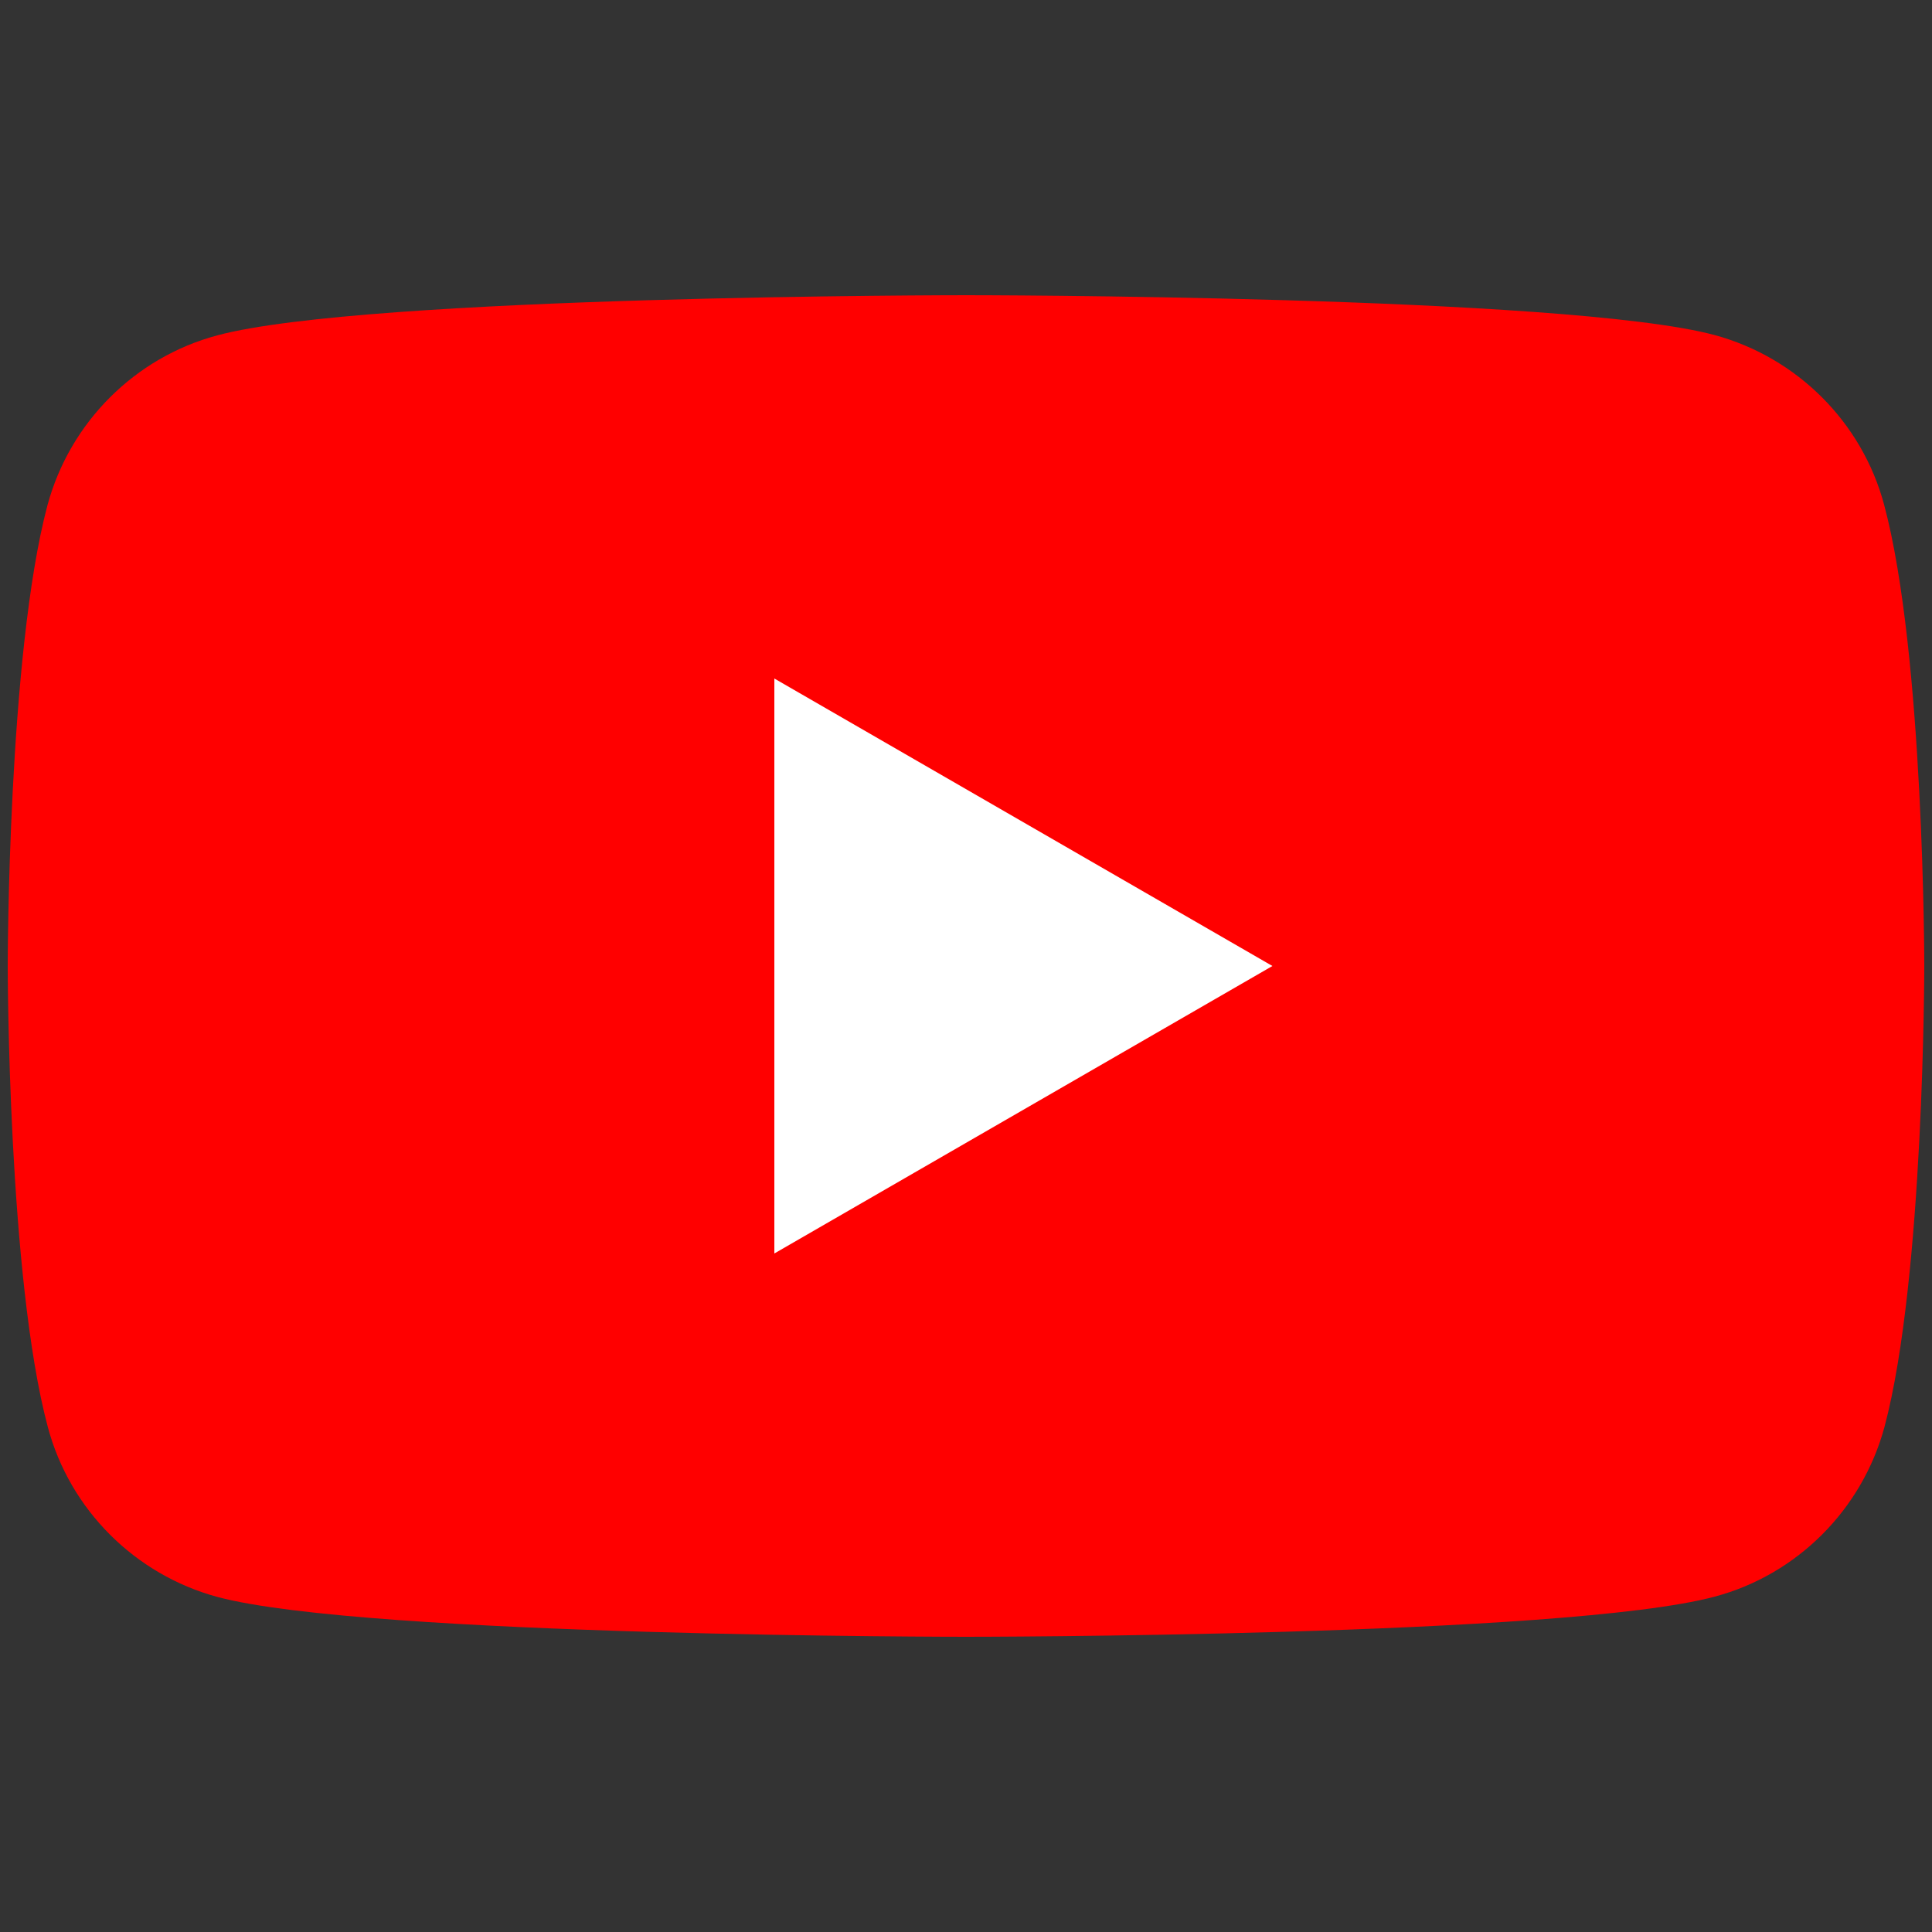 <?xml version="1.0" encoding="utf-8"?>
<!-- Generator: Adobe Illustrator 27.2.0, SVG Export Plug-In . SVG Version: 6.00 Build 0)  -->
<svg version="1.1" id="レイヤー_1" xmlns="http://www.w3.org/2000/svg" xmlns:xlink="http://www.w3.org/1999/xlink" x="0px"
	 y="0px" width="500px" height="500px" viewBox="0 0 500 500" style="enable-background:new 0 0 500 500;" xml:space="preserve">
<rect x="0" y="0" width="500" height="500" fill="#333333" stroke="none"/>
<style type="text/css">
	.st0{fill:#FF0000;}
	.st1{fill:#FFFFFF;}
</style>
<g>
	<path class="st0" d="M487.6,130.6c-5.7-21.3-22.5-38.1-43.9-43.9C405.1,76.4,250,76.4,250,76.4s-155.1,0-193.8,10.4
		c-21.3,5.7-38.1,22.5-43.9,43.9C2,169.3,2,250,2,250s0,80.7,10.4,119.4c5.7,21.3,22.5,38.1,43.9,43.9
		C94.9,423.6,250,423.6,250,423.6s155.1,0,193.8-10.4c21.3-5.7,38.1-22.5,43.9-43.9C498,330.7,498,250,498,250
		S498,169.3,487.6,130.6z"/>
	<polygon class="st1" points="200.4,324.4 329.3,250 200.4,175.6 	"/>
</g>
</svg>
